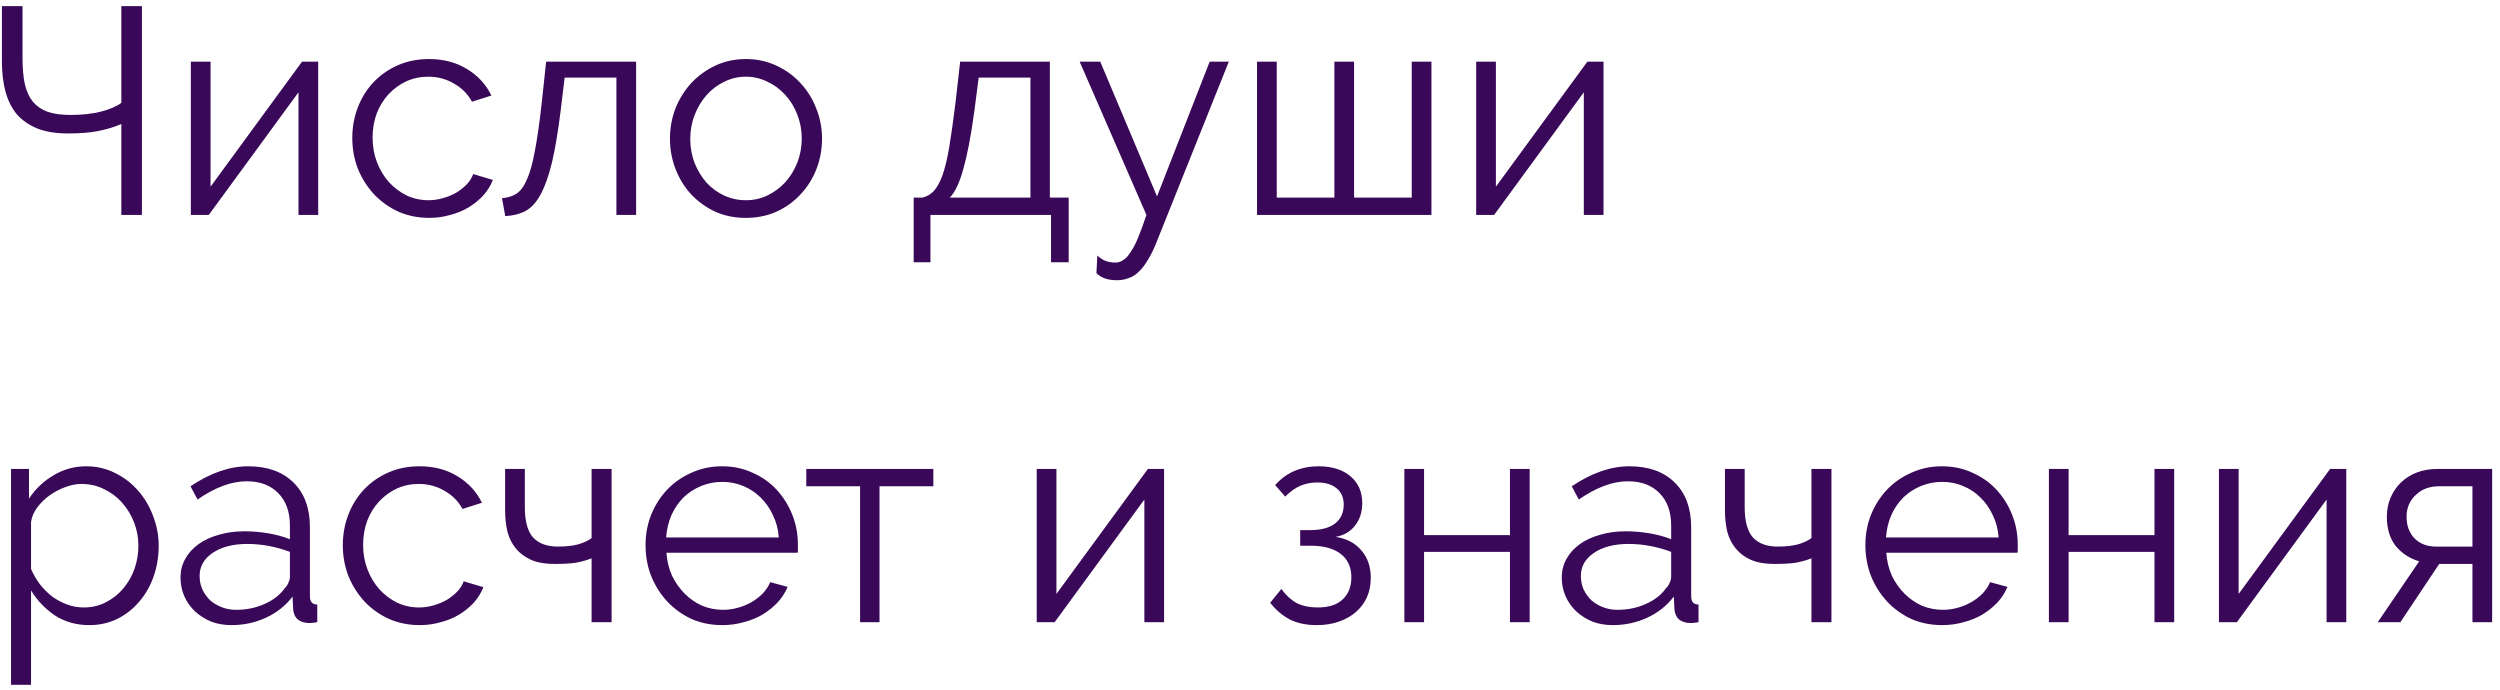 <?xml version="1.0" encoding="UTF-8"?> <svg xmlns="http://www.w3.org/2000/svg" width="221" height="61" viewBox="0 0 221 61" fill="none"><path d="M10.726 0.54H12.546V19H10.726V10.966C10.067 11.243 9.374 11.451 8.646 11.59C7.918 11.729 7.043 11.798 6.02 11.798C4.945 11.798 4.035 11.651 3.29 11.356C2.545 11.044 1.938 10.619 1.47 10.082C1.019 9.527 0.69 8.86 0.482 8.08C0.274 7.3 0.17 6.425 0.17 5.454V0.54H1.99V5.116C1.99 6.035 2.059 6.815 2.198 7.456C2.354 8.097 2.597 8.617 2.926 9.016C3.273 9.415 3.715 9.709 4.252 9.9C4.789 10.073 5.457 10.16 6.254 10.16C7.242 10.16 8.126 10.065 8.906 9.874C9.703 9.666 10.31 9.406 10.726 9.094V0.54ZM18.613 16.504L26.698 5.454H28.128V19H26.387V8.158L18.456 19H16.87V5.454H18.613V16.504ZM31.143 12.188C31.143 11.235 31.308 10.333 31.637 9.484C31.966 8.635 32.426 7.898 33.015 7.274C33.622 6.633 34.341 6.13 35.173 5.766C36.005 5.402 36.924 5.22 37.929 5.22C39.212 5.22 40.33 5.515 41.283 6.104C42.236 6.676 42.956 7.456 43.441 8.444L41.725 8.99C41.344 8.297 40.806 7.759 40.113 7.378C39.437 6.979 38.683 6.78 37.851 6.78C37.158 6.78 36.508 6.919 35.901 7.196C35.312 7.473 34.792 7.855 34.341 8.34C33.908 8.808 33.561 9.371 33.301 10.03C33.058 10.689 32.937 11.408 32.937 12.188C32.937 12.951 33.067 13.67 33.327 14.346C33.587 15.022 33.942 15.611 34.393 16.114C34.844 16.599 35.364 16.989 35.953 17.284C36.56 17.561 37.201 17.7 37.877 17.7C38.31 17.7 38.735 17.639 39.151 17.518C39.584 17.397 39.983 17.232 40.347 17.024C40.711 16.799 41.023 16.547 41.283 16.27C41.543 15.993 41.725 15.698 41.829 15.386L43.571 15.906C43.38 16.391 43.103 16.842 42.739 17.258C42.375 17.657 41.942 18.012 41.439 18.324C40.954 18.619 40.408 18.844 39.801 19C39.212 19.173 38.596 19.26 37.955 19.26C36.967 19.26 36.057 19.078 35.225 18.714C34.393 18.333 33.674 17.821 33.067 17.18C32.46 16.521 31.984 15.767 31.637 14.918C31.308 14.069 31.143 13.159 31.143 12.188ZM44.377 17.518C44.862 17.483 45.287 17.353 45.651 17.128C46.015 16.885 46.327 16.461 46.587 15.854C46.864 15.23 47.098 14.381 47.289 13.306C47.497 12.231 47.696 10.836 47.887 9.12L48.277 5.454H56.233V19H54.491V6.858H49.915L49.551 9.874C49.325 11.677 49.074 13.167 48.797 14.346C48.519 15.507 48.19 16.443 47.809 17.154C47.445 17.847 47.003 18.341 46.483 18.636C45.963 18.913 45.356 19.069 44.663 19.104L44.377 17.518ZM65.933 19.26C64.945 19.26 64.044 19.078 63.229 18.714C62.414 18.333 61.704 17.821 61.097 17.18C60.508 16.539 60.048 15.793 59.719 14.944C59.39 14.095 59.225 13.202 59.225 12.266C59.225 11.313 59.39 10.411 59.719 9.562C60.066 8.713 60.534 7.967 61.123 7.326C61.73 6.685 62.44 6.173 63.255 5.792C64.07 5.411 64.962 5.22 65.933 5.22C66.904 5.22 67.796 5.411 68.611 5.792C69.443 6.173 70.154 6.685 70.743 7.326C71.35 7.967 71.818 8.713 72.147 9.562C72.494 10.411 72.667 11.313 72.667 12.266C72.667 13.202 72.502 14.095 72.173 14.944C71.844 15.793 71.376 16.539 70.769 17.18C70.18 17.821 69.469 18.333 68.637 18.714C67.822 19.078 66.921 19.26 65.933 19.26ZM61.019 12.292C61.019 13.055 61.149 13.765 61.409 14.424C61.669 15.065 62.016 15.637 62.449 16.14C62.9 16.625 63.42 17.007 64.009 17.284C64.616 17.561 65.257 17.7 65.933 17.7C66.609 17.7 67.242 17.561 67.831 17.284C68.438 16.989 68.966 16.599 69.417 16.114C69.868 15.611 70.223 15.031 70.483 14.372C70.743 13.713 70.873 13.003 70.873 12.24C70.873 11.495 70.743 10.793 70.483 10.134C70.223 9.458 69.868 8.877 69.417 8.392C68.966 7.889 68.438 7.499 67.831 7.222C67.242 6.927 66.609 6.78 65.933 6.78C65.257 6.78 64.624 6.927 64.035 7.222C63.446 7.499 62.926 7.889 62.475 8.392C62.024 8.895 61.669 9.484 61.409 10.16C61.149 10.819 61.019 11.529 61.019 12.292ZM80.769 17.466H81.549C81.93 17.379 82.259 17.189 82.537 16.894C82.831 16.582 83.091 16.114 83.317 15.49C83.542 14.849 83.741 14.017 83.915 12.994C84.088 11.954 84.27 10.663 84.461 9.12L84.877 5.454H92.807V17.466H94.471V23.186H92.911V19H82.251V23.186H80.769V17.466ZM91.091 17.466V6.858H86.515L86.125 9.874C85.83 12.023 85.509 13.705 85.163 14.918C84.833 16.131 84.435 16.981 83.967 17.466H91.091ZM97.003 22.588C97.263 22.831 97.523 22.995 97.783 23.082C98.043 23.169 98.32 23.212 98.615 23.212C98.84 23.212 99.057 23.143 99.265 23.004C99.49 22.883 99.707 22.657 99.915 22.328C100.14 22.016 100.365 21.591 100.591 21.054C100.816 20.517 101.067 19.832 101.345 19L95.443 5.454H97.263L102.281 17.362L106.935 5.454H108.625L102.307 21.236C102.047 21.912 101.778 22.475 101.501 22.926C101.241 23.377 100.963 23.741 100.669 24.018C100.391 24.295 100.088 24.486 99.759 24.59C99.447 24.711 99.1 24.772 98.719 24.772C97.939 24.772 97.341 24.564 96.925 24.148L97.003 22.588ZM111.121 19V5.454H112.863V17.466H117.959V5.454H119.701V17.466H124.797V5.454H126.539V19H111.121ZM132.236 16.504L140.322 5.454H141.752V19H140.01V8.158L132.08 19H130.494V5.454H132.236V16.504ZM7.892 55.26C6.748 55.26 5.734 54.974 4.85 54.402C3.983 53.813 3.281 53.076 2.744 52.192V60.538H0.976V41.454H2.562V44.08C3.117 43.231 3.836 42.546 4.72 42.026C5.604 41.489 6.566 41.22 7.606 41.22C8.542 41.22 9.4 41.419 10.18 41.818C10.96 42.199 11.636 42.719 12.208 43.378C12.78 44.019 13.222 44.765 13.534 45.614C13.863 46.463 14.028 47.339 14.028 48.24C14.028 49.193 13.881 50.095 13.586 50.944C13.291 51.793 12.867 52.539 12.312 53.18C11.775 53.821 11.125 54.333 10.362 54.714C9.617 55.078 8.793 55.26 7.892 55.26ZM7.398 53.7C8.126 53.7 8.785 53.544 9.374 53.232C9.981 52.92 10.492 52.513 10.908 52.01C11.341 51.49 11.671 50.909 11.896 50.268C12.121 49.609 12.234 48.933 12.234 48.24C12.234 47.512 12.104 46.819 11.844 46.16C11.584 45.501 11.229 44.921 10.778 44.418C10.327 43.915 9.79 43.517 9.166 43.222C8.559 42.927 7.901 42.78 7.19 42.78C6.739 42.78 6.263 42.875 5.76 43.066C5.275 43.239 4.815 43.482 4.382 43.794C3.966 44.089 3.602 44.444 3.29 44.86C2.995 45.259 2.813 45.683 2.744 46.134V50.294C2.952 50.779 3.212 51.23 3.524 51.646C3.853 52.062 4.217 52.426 4.616 52.738C5.032 53.033 5.474 53.267 5.942 53.44C6.41 53.613 6.895 53.7 7.398 53.7ZM20.454 55.26C19.812 55.26 19.214 55.156 18.66 54.948C18.122 54.723 17.646 54.419 17.23 54.038C16.831 53.657 16.519 53.215 16.294 52.712C16.068 52.192 15.956 51.637 15.956 51.048C15.956 50.459 16.094 49.913 16.372 49.41C16.649 48.907 17.039 48.474 17.542 48.11C18.044 47.746 18.642 47.469 19.336 47.278C20.029 47.07 20.792 46.966 21.624 46.966C22.317 46.966 23.019 47.027 23.73 47.148C24.44 47.269 25.073 47.443 25.628 47.668V46.446C25.628 45.25 25.29 44.305 24.614 43.612C23.938 42.901 23.002 42.546 21.806 42.546C21.112 42.546 20.402 42.685 19.674 42.962C18.946 43.239 18.209 43.638 17.464 44.158L16.84 42.988C18.59 41.809 20.289 41.22 21.936 41.22C23.634 41.22 24.969 41.697 25.94 42.65C26.91 43.603 27.396 44.921 27.396 46.602V52.712C27.396 53.197 27.612 53.44 28.046 53.44V55C27.751 55.052 27.526 55.078 27.37 55.078C26.919 55.078 26.564 54.965 26.304 54.74C26.061 54.515 25.931 54.203 25.914 53.804L25.862 52.738C25.238 53.553 24.449 54.177 23.496 54.61C22.56 55.043 21.546 55.26 20.454 55.26ZM20.87 53.908C21.788 53.908 22.629 53.735 23.392 53.388C24.172 53.041 24.761 52.582 25.16 52.01C25.316 51.854 25.428 51.689 25.498 51.516C25.584 51.325 25.628 51.152 25.628 50.996V48.786C25.038 48.561 24.423 48.387 23.782 48.266C23.158 48.145 22.516 48.084 21.858 48.084C20.61 48.084 19.596 48.344 18.816 48.864C18.036 49.384 17.646 50.069 17.646 50.918C17.646 51.334 17.724 51.724 17.88 52.088C18.053 52.452 18.278 52.773 18.556 53.05C18.85 53.31 19.197 53.518 19.596 53.674C19.994 53.83 20.419 53.908 20.87 53.908ZM30.305 48.188C30.305 47.235 30.47 46.333 30.799 45.484C31.128 44.635 31.588 43.898 32.177 43.274C32.784 42.633 33.503 42.13 34.335 41.766C35.167 41.402 36.086 41.22 37.091 41.22C38.374 41.22 39.492 41.515 40.445 42.104C41.398 42.676 42.118 43.456 42.603 44.444L40.887 44.99C40.506 44.297 39.968 43.759 39.275 43.378C38.599 42.979 37.845 42.78 37.013 42.78C36.32 42.78 35.67 42.919 35.063 43.196C34.474 43.473 33.954 43.855 33.503 44.34C33.07 44.808 32.723 45.371 32.463 46.03C32.22 46.689 32.099 47.408 32.099 48.188C32.099 48.951 32.229 49.67 32.489 50.346C32.749 51.022 33.104 51.611 33.555 52.114C34.006 52.599 34.526 52.989 35.115 53.284C35.722 53.561 36.363 53.7 37.039 53.7C37.472 53.7 37.897 53.639 38.313 53.518C38.746 53.397 39.145 53.232 39.509 53.024C39.873 52.799 40.185 52.547 40.445 52.27C40.705 51.993 40.887 51.698 40.991 51.386L42.733 51.906C42.542 52.391 42.265 52.842 41.901 53.258C41.537 53.657 41.104 54.012 40.601 54.324C40.116 54.619 39.57 54.844 38.963 55C38.374 55.173 37.758 55.26 37.117 55.26C36.129 55.26 35.219 55.078 34.387 54.714C33.555 54.333 32.836 53.821 32.229 53.18C31.622 52.521 31.146 51.767 30.799 50.918C30.47 50.069 30.305 49.159 30.305 48.188ZM54.065 55H52.297V49.358C51.846 49.531 51.378 49.661 50.892 49.748C50.425 49.817 49.792 49.852 48.995 49.852C48.18 49.852 47.495 49.731 46.941 49.488C46.403 49.245 45.961 48.916 45.614 48.5C45.268 48.084 45.017 47.59 44.861 47.018C44.722 46.429 44.653 45.796 44.653 45.12V41.454H46.395V44.808C46.395 46.091 46.646 47.001 47.148 47.538C47.651 48.058 48.37 48.318 49.306 48.318C50.035 48.318 50.65 48.249 51.153 48.11C51.655 47.954 52.036 47.772 52.297 47.564V41.454H54.065V55ZM63.853 55.26C62.865 55.26 61.955 55.078 61.123 54.714C60.308 54.333 59.597 53.821 58.991 53.18C58.384 52.521 57.907 51.767 57.561 50.918C57.231 50.069 57.067 49.159 57.067 48.188C57.067 47.235 57.231 46.342 57.561 45.51C57.907 44.661 58.375 43.924 58.965 43.3C59.571 42.659 60.291 42.156 61.123 41.792C61.955 41.411 62.856 41.22 63.827 41.22C64.815 41.22 65.716 41.411 66.531 41.792C67.363 42.156 68.073 42.659 68.663 43.3C69.252 43.941 69.711 44.678 70.041 45.51C70.37 46.342 70.535 47.226 70.535 48.162C70.535 48.301 70.535 48.439 70.535 48.578C70.535 48.717 70.526 48.812 70.509 48.864H58.913C58.965 49.592 59.129 50.268 59.407 50.892C59.701 51.499 60.074 52.027 60.525 52.478C60.975 52.929 61.487 53.284 62.059 53.544C62.648 53.787 63.272 53.908 63.931 53.908C64.364 53.908 64.797 53.847 65.231 53.726C65.664 53.605 66.063 53.44 66.427 53.232C66.791 53.024 67.12 52.773 67.415 52.478C67.709 52.166 67.935 51.828 68.091 51.464L69.625 51.88C69.417 52.383 69.122 52.842 68.741 53.258C68.359 53.657 67.917 54.012 67.415 54.324C66.912 54.619 66.357 54.844 65.751 55C65.144 55.173 64.511 55.26 63.853 55.26ZM68.845 47.512C68.793 46.784 68.619 46.125 68.325 45.536C68.047 44.929 67.683 44.409 67.233 43.976C66.799 43.543 66.288 43.205 65.699 42.962C65.127 42.719 64.511 42.598 63.853 42.598C63.194 42.598 62.57 42.719 61.981 42.962C61.391 43.205 60.871 43.543 60.421 43.976C59.987 44.409 59.632 44.929 59.355 45.536C59.095 46.143 58.939 46.801 58.887 47.512H68.845ZM77.749 55H76.032V42.988H71.275V41.454H82.507V42.988H77.749V55ZM93.388 52.504L101.474 41.454H102.904V55H101.162V44.158L93.232 55H91.646V41.454H93.388V52.504ZM112.727 42.884C113.213 42.329 113.776 41.913 114.417 41.636C115.076 41.359 115.787 41.22 116.549 41.22C117.745 41.22 118.69 41.515 119.383 42.104C120.077 42.693 120.423 43.482 120.423 44.47C120.423 45.267 120.207 45.935 119.773 46.472C119.357 47.009 118.785 47.339 118.057 47.46C119.028 47.599 119.791 47.997 120.345 48.656C120.9 49.297 121.177 50.103 121.177 51.074C121.177 51.698 121.065 52.27 120.839 52.79C120.614 53.293 120.293 53.726 119.877 54.09C119.461 54.454 118.959 54.74 118.369 54.948C117.78 55.156 117.13 55.26 116.419 55.26C115.483 55.26 114.686 55.095 114.027 54.766C113.369 54.419 112.788 53.925 112.285 53.284L113.273 52.062C113.672 52.617 114.123 53.033 114.625 53.31C115.145 53.57 115.769 53.7 116.497 53.7C117.451 53.7 118.179 53.466 118.681 52.998C119.201 52.513 119.461 51.863 119.461 51.048C119.461 50.147 119.149 49.453 118.525 48.968C117.901 48.483 117.009 48.24 115.847 48.24H114.937V46.862H115.847C116.766 46.862 117.485 46.671 118.005 46.29C118.525 45.891 118.785 45.328 118.785 44.6C118.785 43.993 118.577 43.517 118.161 43.17C117.745 42.823 117.173 42.65 116.445 42.65C115.925 42.65 115.431 42.745 114.963 42.936C114.513 43.127 114.062 43.447 113.611 43.898L112.727 42.884ZM125.888 47.304H133.48V41.454H135.222V55H133.48V48.786H125.888V55H124.146V41.454H125.888V47.304ZM142.557 55.26C141.916 55.26 141.318 55.156 140.763 54.948C140.226 54.723 139.749 54.419 139.333 54.038C138.935 53.657 138.623 53.215 138.397 52.712C138.172 52.192 138.059 51.637 138.059 51.048C138.059 50.459 138.198 49.913 138.475 49.41C138.753 48.907 139.143 48.474 139.645 48.11C140.148 47.746 140.746 47.469 141.439 47.278C142.133 47.07 142.895 46.966 143.727 46.966C144.421 46.966 145.123 47.027 145.833 47.148C146.544 47.269 147.177 47.443 147.731 47.668V46.446C147.731 45.25 147.393 44.305 146.717 43.612C146.041 42.901 145.105 42.546 143.909 42.546C143.216 42.546 142.505 42.685 141.777 42.962C141.049 43.239 140.313 43.638 139.567 44.158L138.943 42.988C140.694 41.809 142.393 41.22 144.039 41.22C145.738 41.22 147.073 41.697 148.043 42.65C149.014 43.603 149.499 44.921 149.499 46.602V52.712C149.499 53.197 149.716 53.44 150.149 53.44V55C149.855 55.052 149.629 55.078 149.473 55.078C149.023 55.078 148.667 54.965 148.407 54.74C148.165 54.515 148.035 54.203 148.017 53.804L147.965 52.738C147.341 53.553 146.553 54.177 145.599 54.61C144.663 55.043 143.649 55.26 142.557 55.26ZM142.973 53.908C143.892 53.908 144.733 53.735 145.495 53.388C146.275 53.041 146.865 52.582 147.263 52.01C147.419 51.854 147.532 51.689 147.601 51.516C147.688 51.325 147.731 51.152 147.731 50.996V48.786C147.142 48.561 146.527 48.387 145.885 48.266C145.261 48.145 144.62 48.084 143.961 48.084C142.713 48.084 141.699 48.344 140.919 48.864C140.139 49.384 139.749 50.069 139.749 50.918C139.749 51.334 139.827 51.724 139.983 52.088C140.157 52.452 140.382 52.773 140.659 53.05C140.954 53.31 141.301 53.518 141.699 53.674C142.098 53.83 142.523 53.908 142.973 53.908ZM161.899 55H160.131V49.358C159.68 49.531 159.212 49.661 158.727 49.748C158.259 49.817 157.626 49.852 156.829 49.852C156.014 49.852 155.329 49.731 154.775 49.488C154.237 49.245 153.795 48.916 153.449 48.5C153.102 48.084 152.851 47.59 152.695 47.018C152.556 46.429 152.487 45.796 152.487 45.12V41.454H154.229V44.808C154.229 46.091 154.48 47.001 154.983 47.538C155.485 48.058 156.205 48.318 157.141 48.318C157.869 48.318 158.484 48.249 158.987 48.11C159.489 47.954 159.871 47.772 160.131 47.564V41.454H161.899V55ZM171.687 55.26C170.699 55.26 169.789 55.078 168.957 54.714C168.142 54.333 167.431 53.821 166.825 53.18C166.218 52.521 165.741 51.767 165.395 50.918C165.065 50.069 164.901 49.159 164.901 48.188C164.901 47.235 165.065 46.342 165.395 45.51C165.741 44.661 166.209 43.924 166.799 43.3C167.405 42.659 168.125 42.156 168.957 41.792C169.789 41.411 170.69 41.22 171.661 41.22C172.649 41.22 173.55 41.411 174.365 41.792C175.197 42.156 175.907 42.659 176.497 43.3C177.086 43.941 177.545 44.678 177.875 45.51C178.204 46.342 178.369 47.226 178.369 48.162C178.369 48.301 178.369 48.439 178.369 48.578C178.369 48.717 178.36 48.812 178.343 48.864H166.747C166.799 49.592 166.963 50.268 167.241 50.892C167.535 51.499 167.908 52.027 168.359 52.478C168.809 52.929 169.321 53.284 169.893 53.544C170.482 53.787 171.106 53.908 171.765 53.908C172.198 53.908 172.631 53.847 173.065 53.726C173.498 53.605 173.897 53.44 174.261 53.232C174.625 53.024 174.954 52.773 175.249 52.478C175.543 52.166 175.769 51.828 175.925 51.464L177.459 51.88C177.251 52.383 176.956 52.842 176.575 53.258C176.193 53.657 175.751 54.012 175.249 54.324C174.746 54.619 174.191 54.844 173.585 55C172.978 55.173 172.345 55.26 171.687 55.26ZM176.679 47.512C176.627 46.784 176.453 46.125 176.159 45.536C175.881 44.929 175.517 44.409 175.067 43.976C174.633 43.543 174.122 43.205 173.533 42.962C172.961 42.719 172.345 42.598 171.687 42.598C171.028 42.598 170.404 42.719 169.815 42.962C169.225 43.205 168.705 43.543 168.255 43.976C167.821 44.409 167.466 44.929 167.189 45.536C166.929 46.143 166.773 46.801 166.721 47.512H176.679ZM182.864 47.304H190.456V41.454H192.198V55H190.456V48.786H182.864V55H181.122V41.454H182.864V47.304ZM197.896 52.504L205.982 41.454H207.412V55H205.67V44.158L197.74 55H196.154V41.454H197.896V52.504ZM213.858 49.618C213.026 49.375 212.341 48.933 211.804 48.292C211.267 47.633 210.998 46.758 210.998 45.666C210.998 45.059 211.111 44.496 211.336 43.976C211.561 43.456 211.865 43.014 212.246 42.65C212.645 42.269 213.113 41.974 213.65 41.766C214.205 41.558 214.811 41.454 215.47 41.454H220.306V55H218.564V49.852H215.626L212.194 55H210.192L213.858 49.618ZM218.564 48.318V42.988H215.548C215.184 42.988 214.829 43.049 214.482 43.17C214.153 43.291 213.858 43.473 213.598 43.716C213.338 43.941 213.13 44.219 212.974 44.548C212.818 44.877 212.74 45.25 212.74 45.666C212.74 46.463 212.974 47.105 213.442 47.59C213.927 48.075 214.56 48.318 215.34 48.318H218.564Z" fill="#390858"></path></svg> 